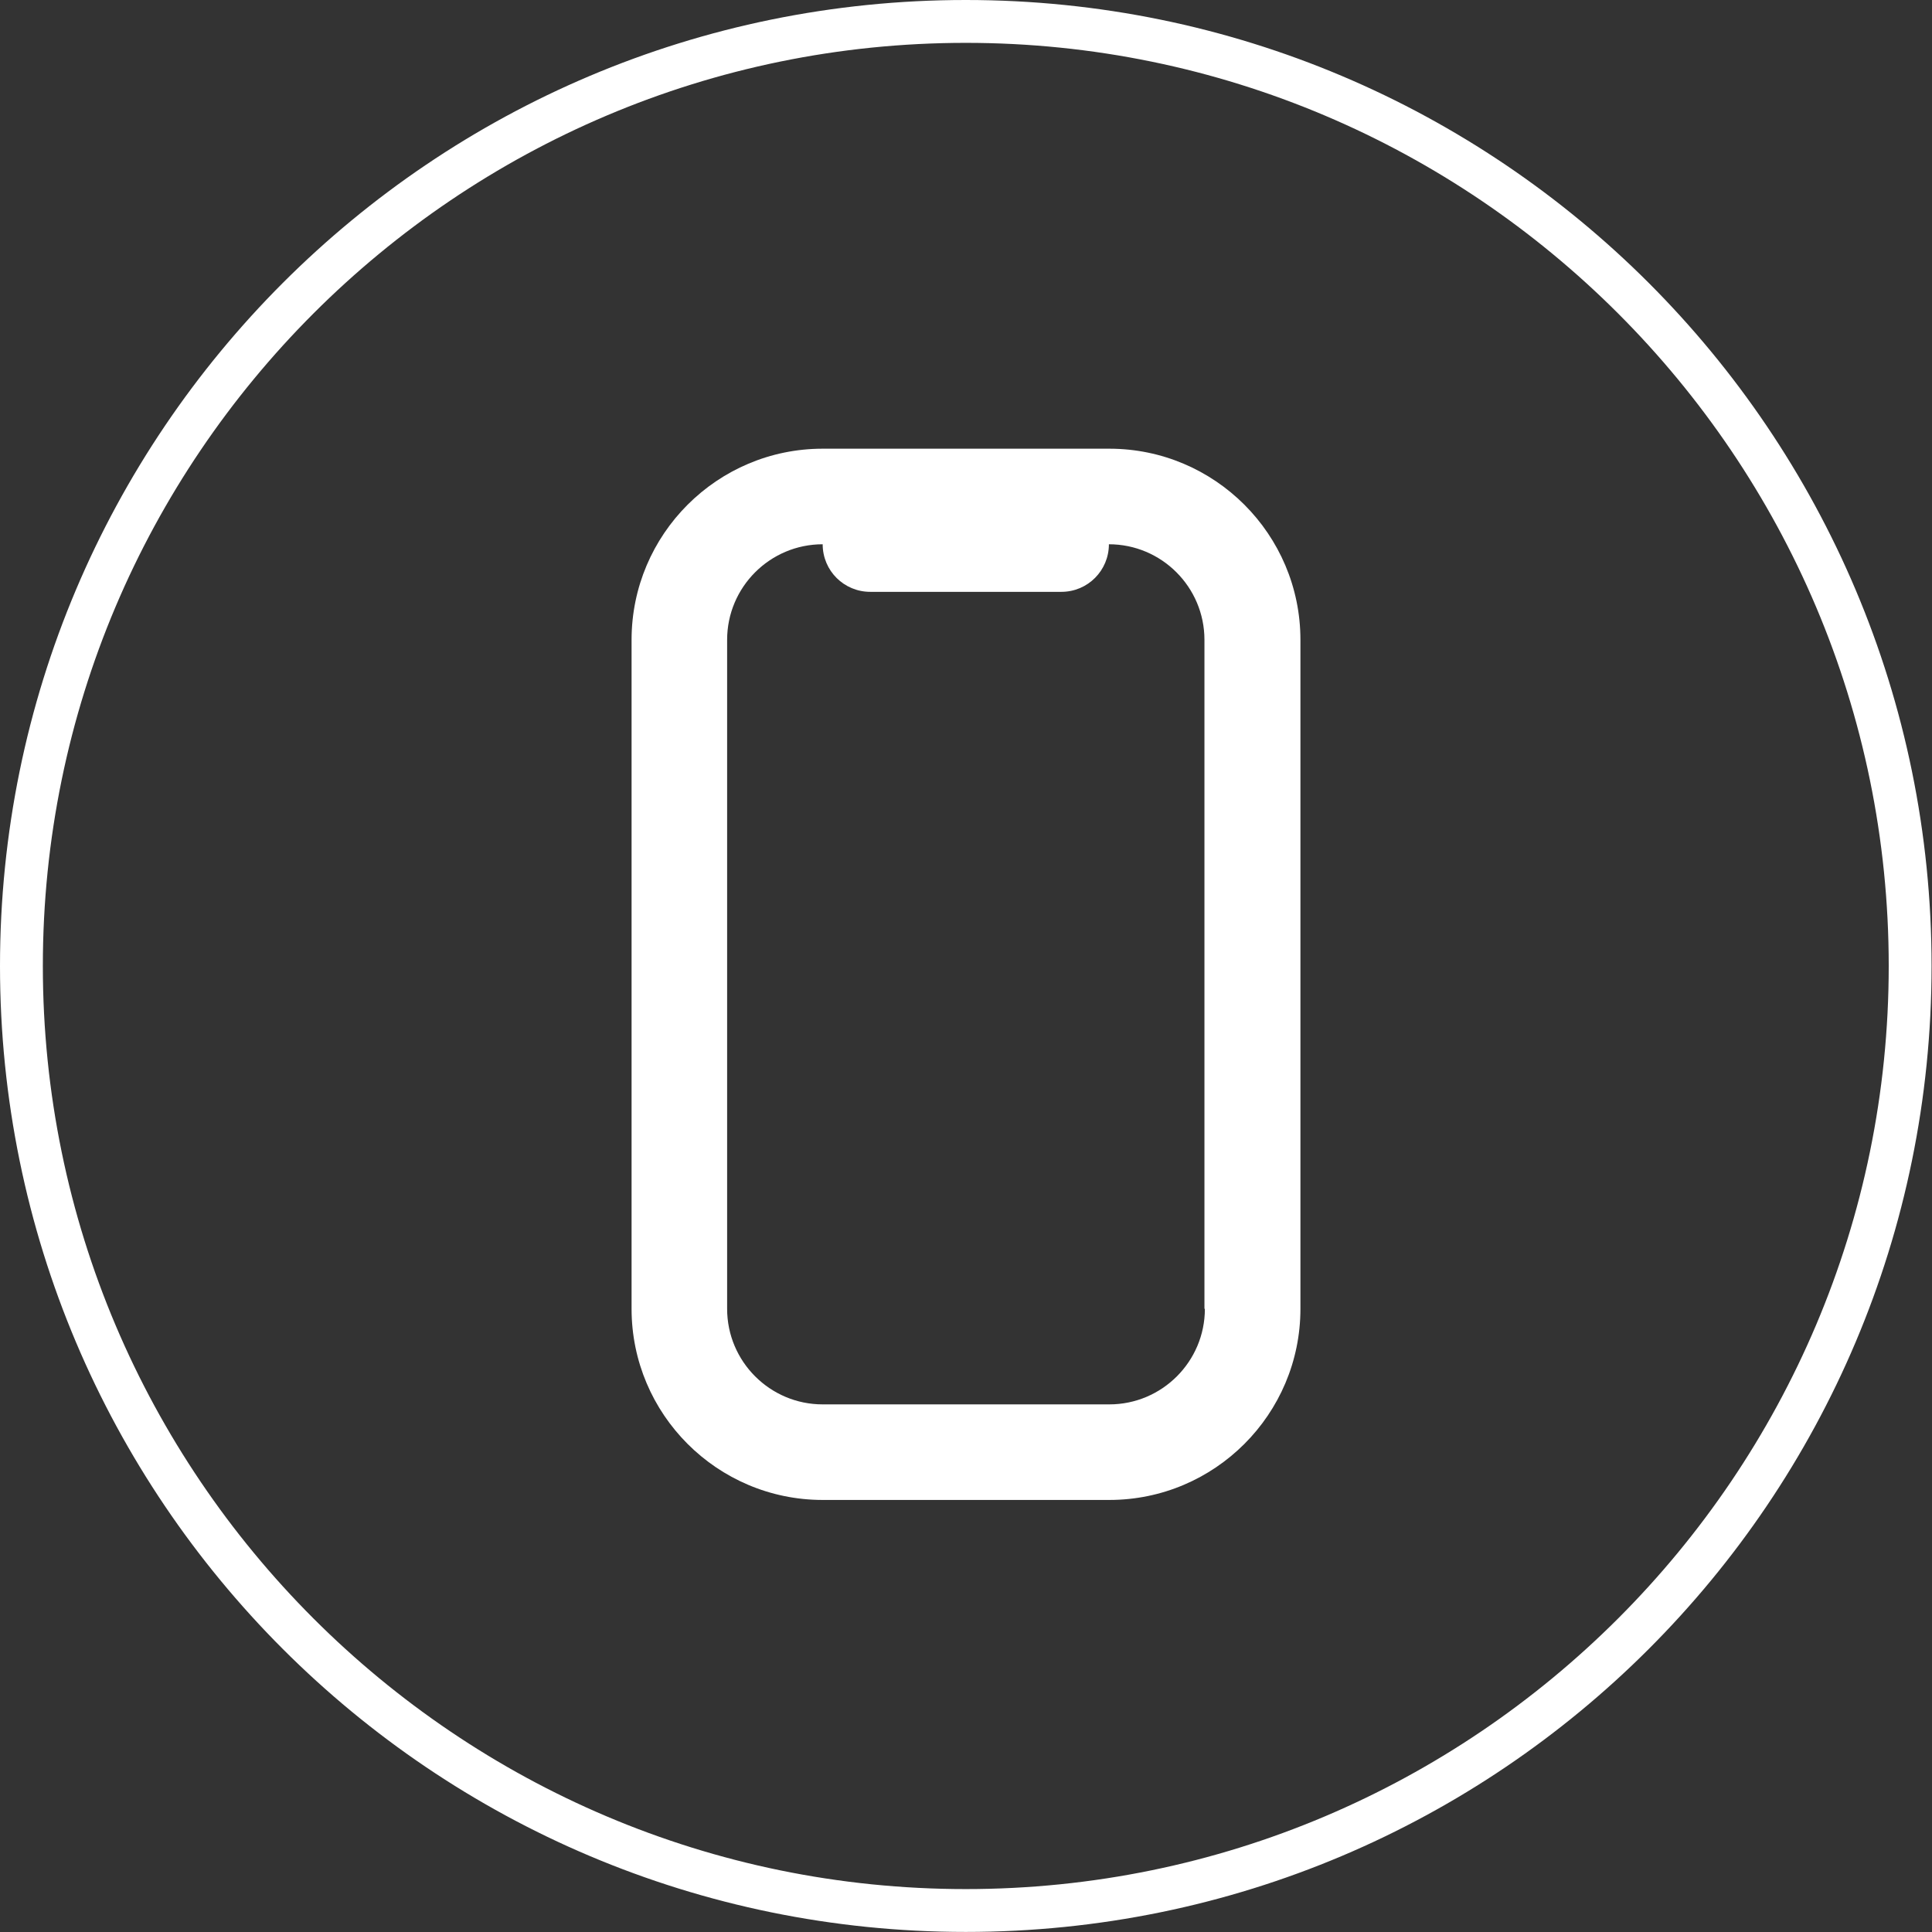 <?xml version="1.0" encoding="UTF-8"?> <svg xmlns="http://www.w3.org/2000/svg" width="415" height="415" viewBox="0 0 415 415" fill="none"><rect x="0" y="0" width="415" height="415" fill="#333333" stroke="none"/><path d="M238.287 96.382H176.713C154.072 96.382 135.664 114.793 135.664 137.439V281.138C135.664 303.783 154.072 322.194 176.713 322.194H238.287C260.928 322.194 279.336 303.783 279.336 281.138V137.439C279.336 114.793 260.928 96.382 238.287 96.382ZM258.811 281.138C258.811 292.46 249.608 301.666 238.287 301.666H176.713C165.393 301.666 156.189 292.46 156.189 281.138V137.439C156.189 126.116 165.393 116.911 176.713 116.911C176.713 122.618 181.315 127.129 186.93 127.129H227.979C233.685 127.129 238.195 122.526 238.195 116.911C249.515 116.911 258.719 126.116 258.719 137.439V281.138H258.811Z" fill="white"></path><path d="M207.454 9.206C316.795 9.206 405.704 98.131 405.704 207.493C405.704 316.855 316.795 405.781 207.454 405.781C98.113 405.781 9.204 316.855 9.204 207.493C9.204 98.131 98.113 9.206 207.454 9.206ZM207.454 0C92.867 0 0 92.884 0 207.493C0 322.102 92.867 414.986 207.454 414.986C322.041 414.986 414.908 322.102 414.908 207.493C414.908 92.884 322.041 0 207.454 0Z" fill="white"></path></svg> 